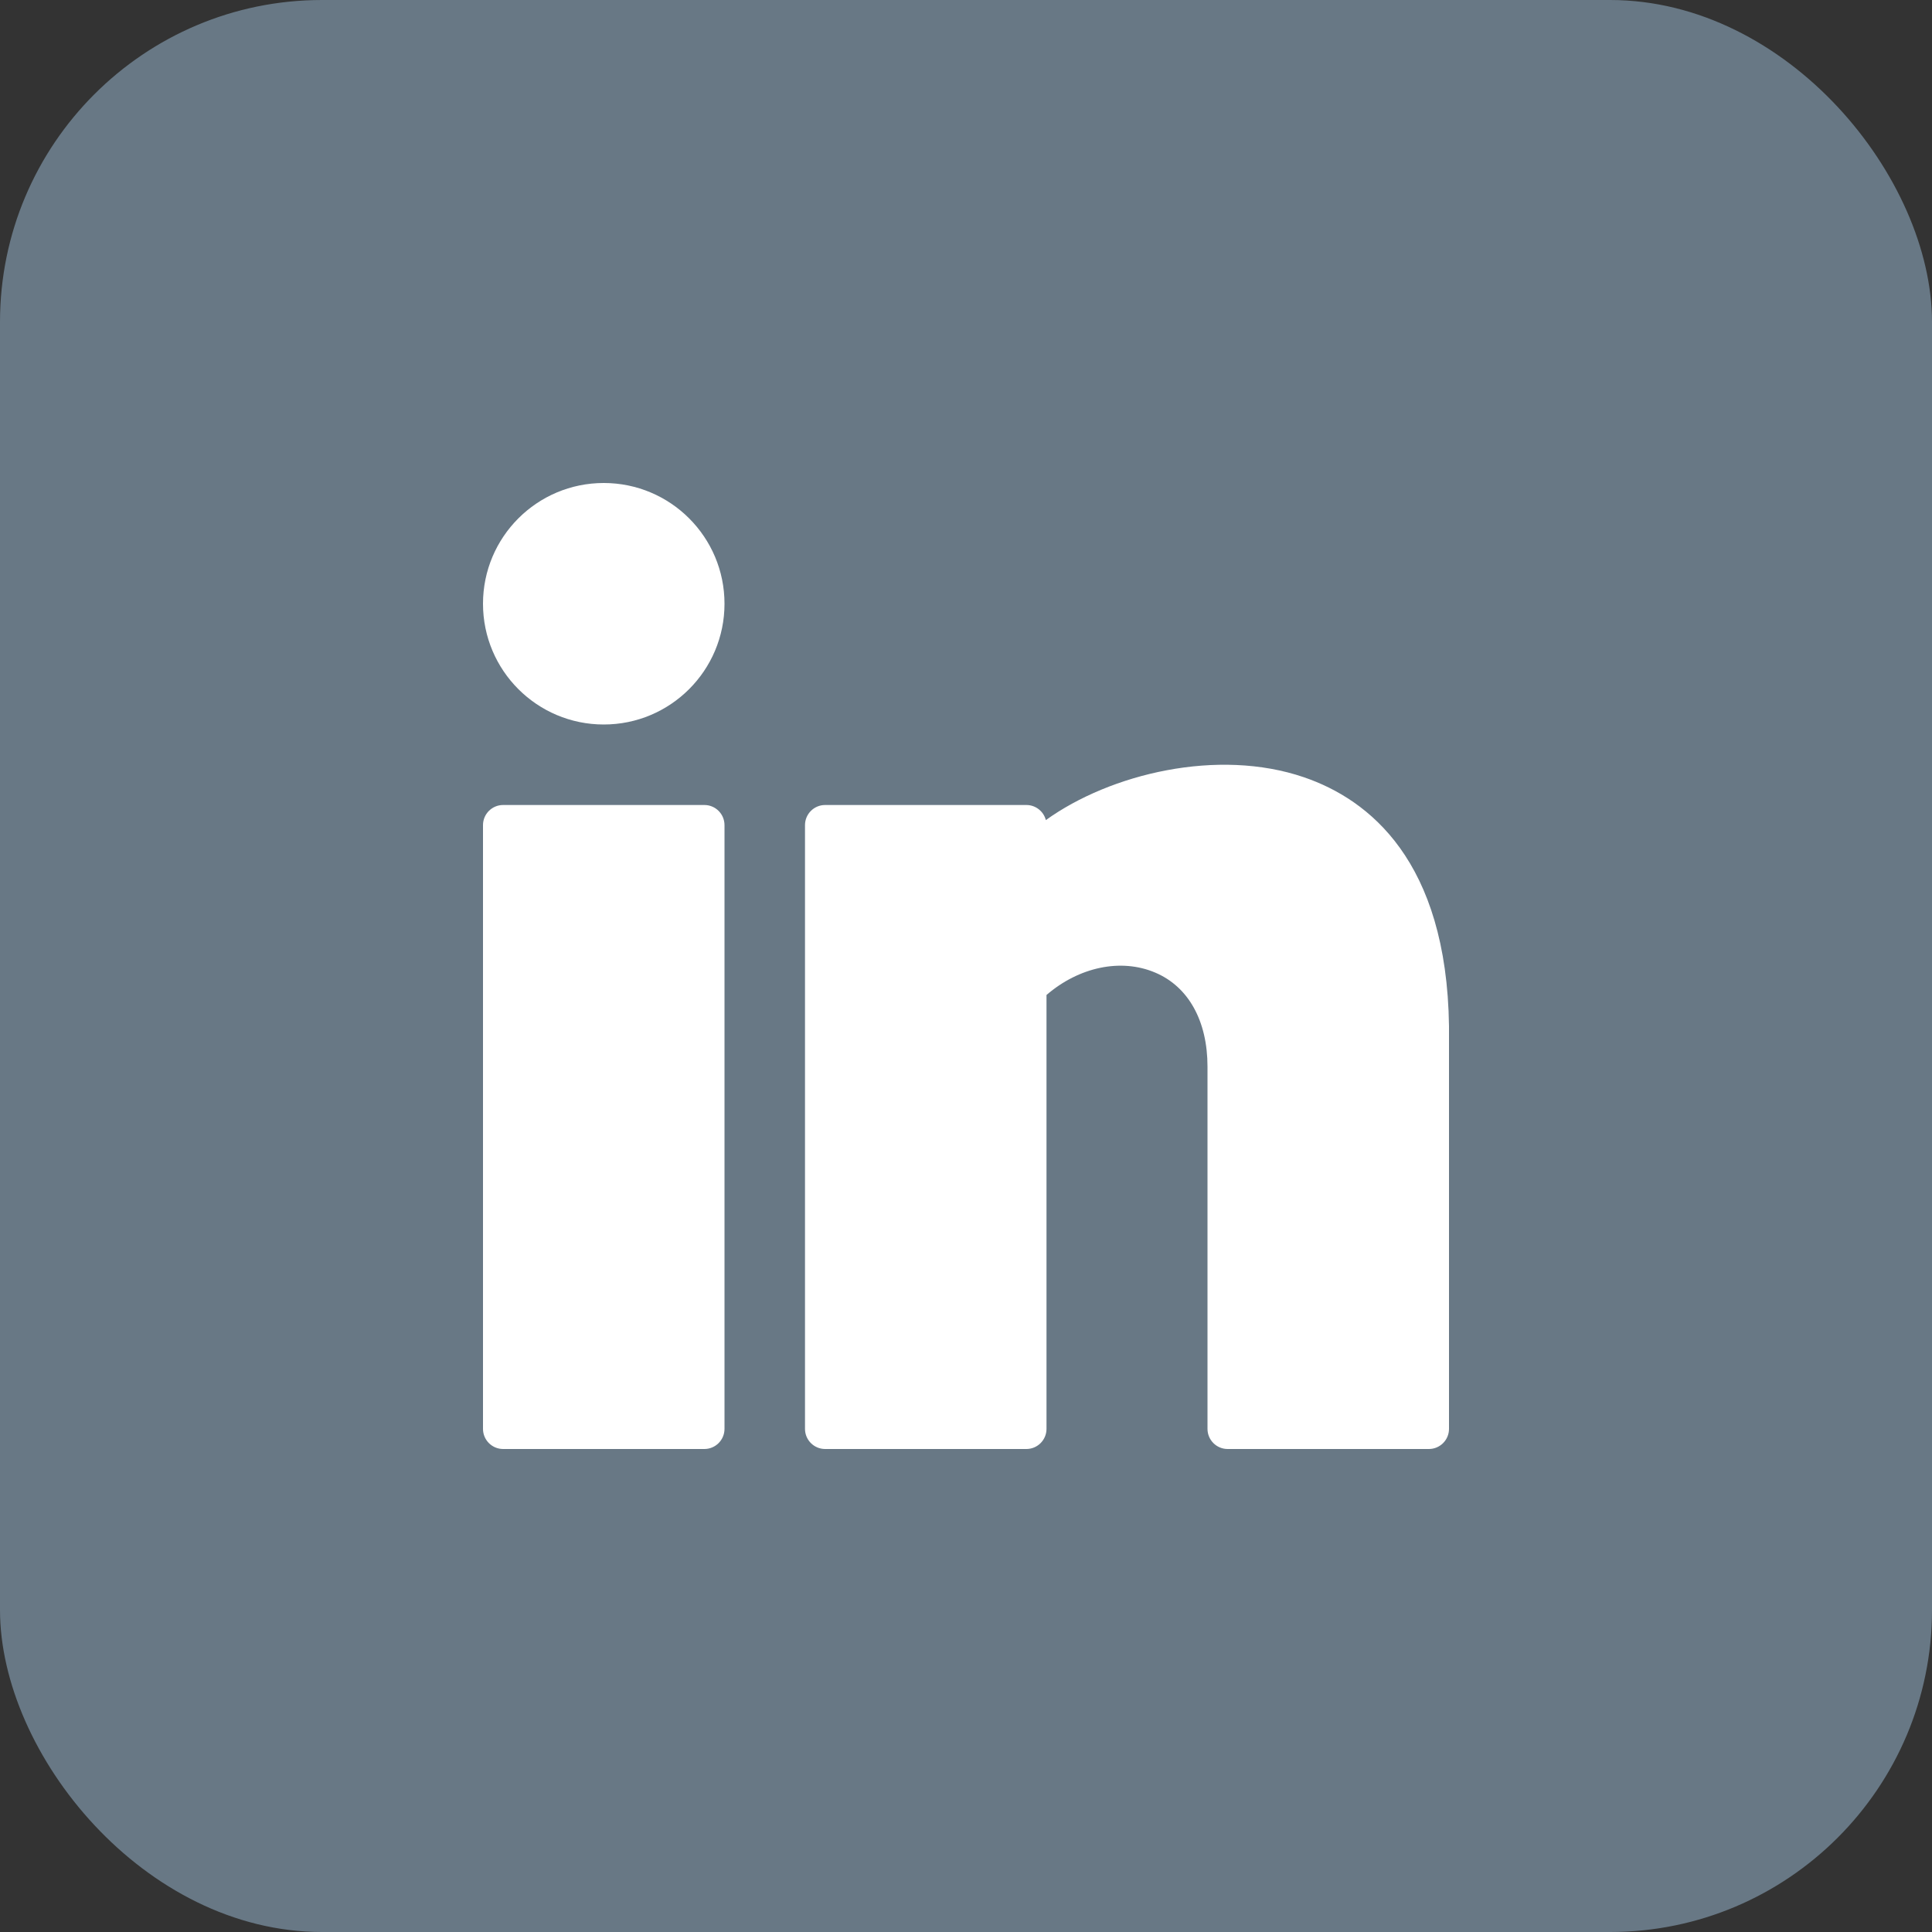 <svg width="48" height="48" viewBox="0 0 48 48" fill="none" xmlns="http://www.w3.org/2000/svg">
<rect x="0" y="0" width="48" height="48" fill="#333333" stroke="none"/>
<rect width="48" height="48" rx="8" fill="#687885"/>
<g clip-path="url(#clip0_286_16427)">
<path d="M15 18C16.657 18 18 16.657 18 15C18 13.343 16.657 12 15 12C13.343 12 12 13.343 12 15C12 16.657 13.343 18 15 18Z" fill="white"/>
<path d="M17.5 20H12.5C12.224 20 12 20.224 12 20.5V35.5C12 35.776 12.224 36 12.5 36H17.5C17.776 36 18 35.776 18 35.5V20.5C18 20.224 17.776 20 17.5 20Z" fill="white"/>
<path d="M32.397 19.311C30.26 18.579 27.587 19.222 25.984 20.375C25.929 20.16 25.733 20 25.5 20H20.5C20.224 20 20 20.224 20 20.5V35.5C20 35.776 20.224 36 20.5 36H25.5C25.776 36 26 35.776 26 35.5V24.72C26.808 24.024 27.849 23.802 28.701 24.164C29.527 24.513 30 25.365 30 26.5V35.5C30 35.776 30.224 36 30.5 36H35.5C35.776 36 36 35.776 36 35.5V25.493C35.943 21.384 34.01 19.863 32.397 19.311Z" fill="white"/>
</g>
<defs>
<clipPath id="clip0_286_16427">
<rect width="24" height="24" fill="white" transform="translate(12 12)"/>
</clipPath>
</defs>
</svg>
